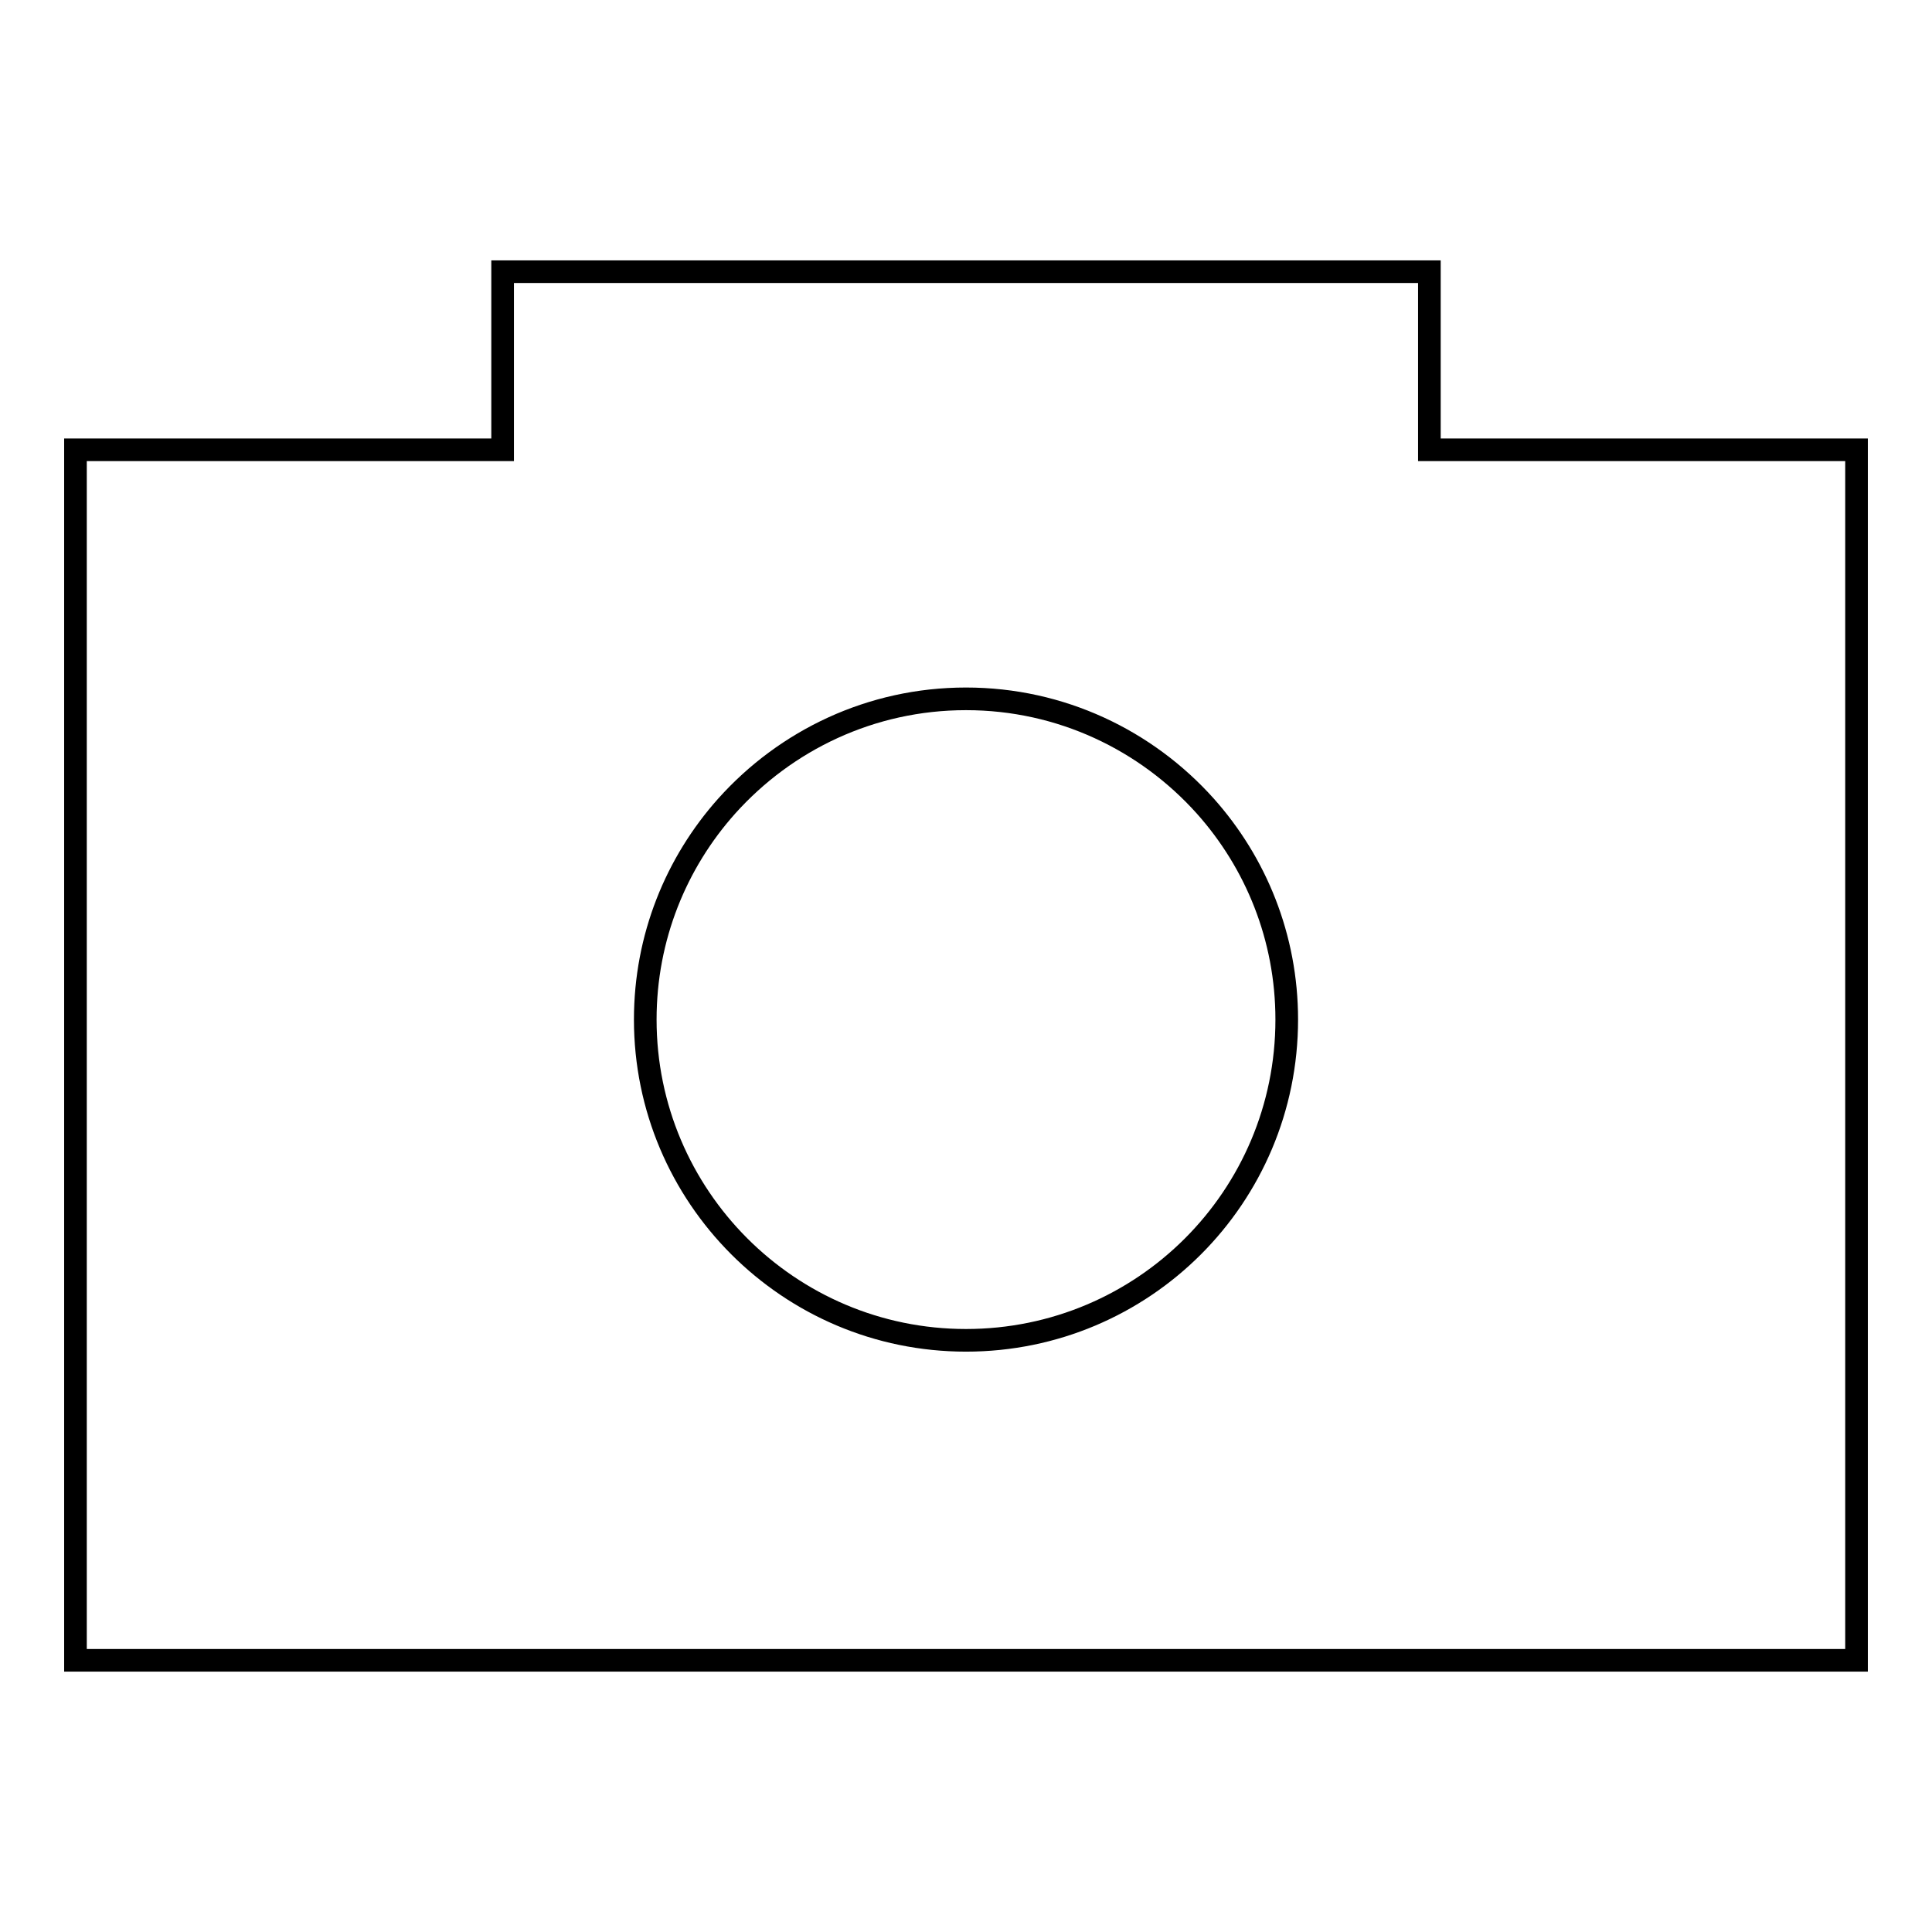 <?xml version="1.0" encoding="utf-8"?>
<!-- Svg Vector Icons : http://www.onlinewebfonts.com/icon -->
<!DOCTYPE svg PUBLIC "-//W3C//DTD SVG 1.1//EN" "http://www.w3.org/Graphics/SVG/1.1/DTD/svg11.dtd">
<svg version="1.1" xmlns="http://www.w3.org/2000/svg" xmlns:xlink="http://www.w3.org/1999/xlink" x="0px" y="0px" viewBox="0 0 256 256" enable-background="new 0 0 256 256" xml:space="preserve">
<g><g><path stroke-width="3" fill-opacity="0" stroke="#000000"  d="M10,59.6V220h236V59.6h-56.6V36H66.6v23.6H10z M85.5,135.1c0-10.9,4.1-20.8,10.8-28.3c7.8-8.7,19.1-14.2,31.7-14.2c12.6,0,23.9,5.5,31.7,14.2c6.7,7.5,10.8,17.4,10.8,28.3c0,23.5-19,42.5-42.5,42.5C104.5,177.6,85.5,158.5,85.5,135.1z"/></g></g>
</svg>